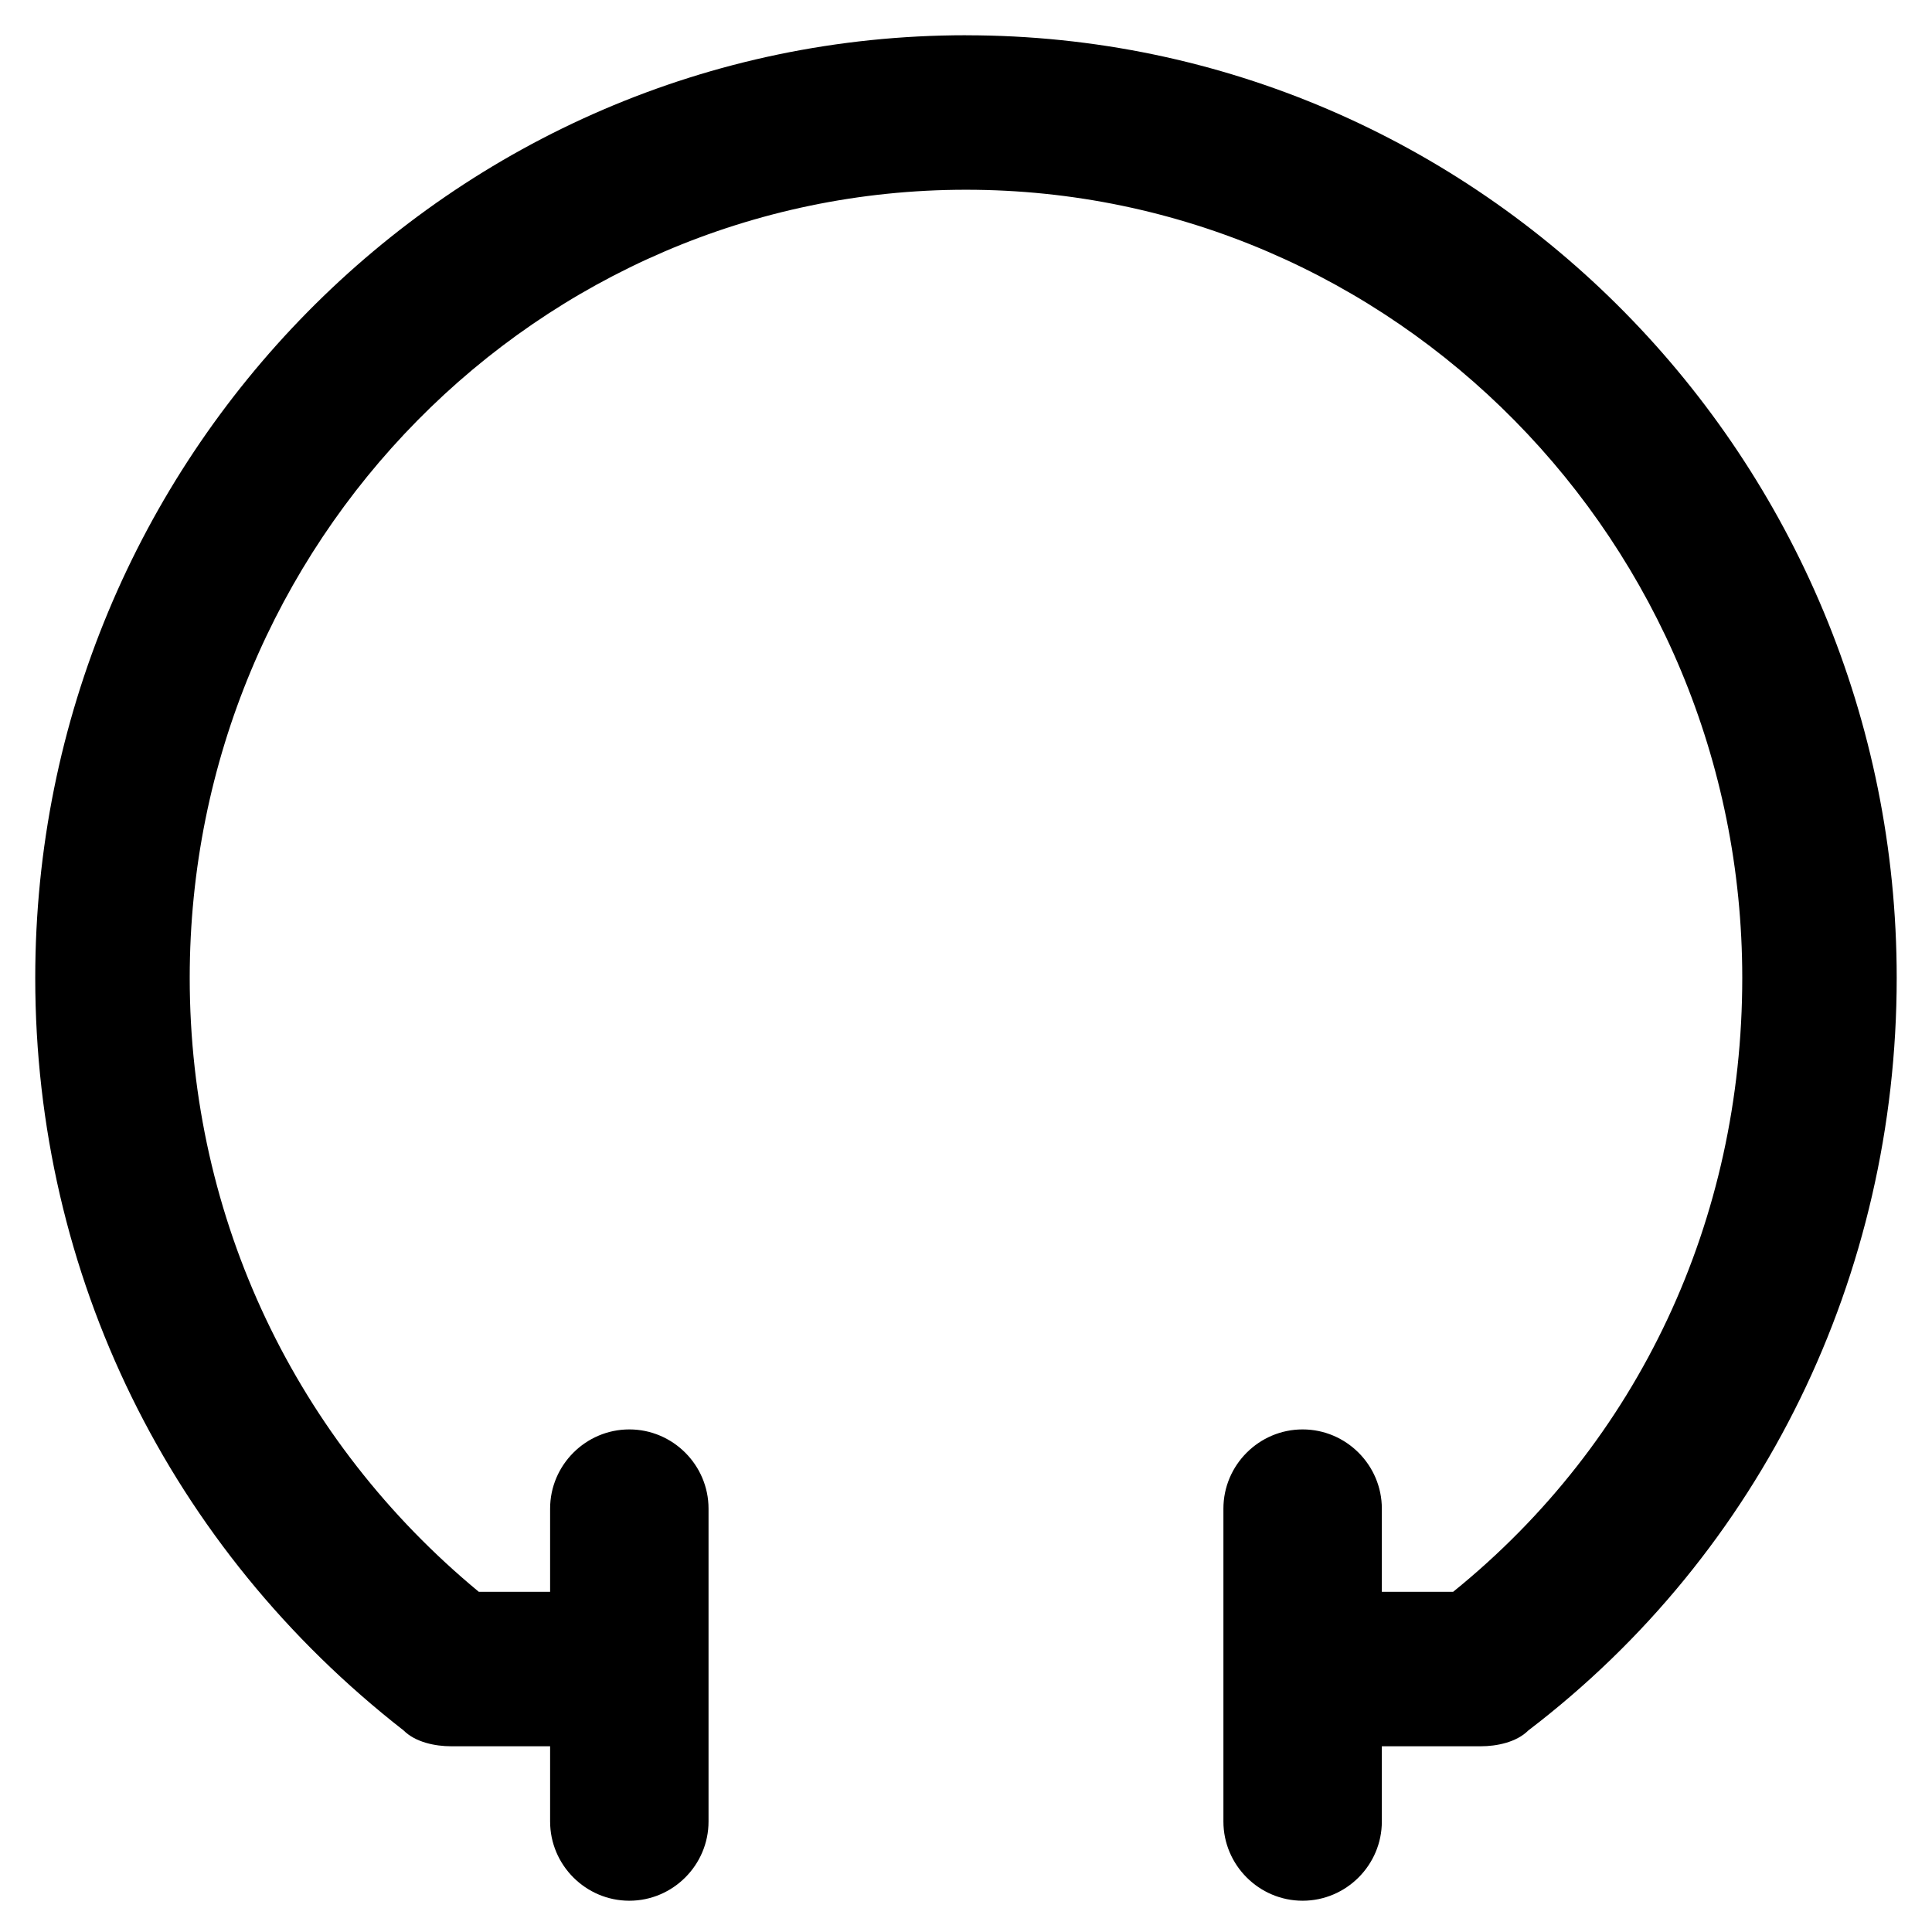 <?xml version="1.0" encoding="UTF-8"?>
<!-- Uploaded to: ICON Repo, www.svgrepo.com, Generator: ICON Repo Mixer Tools -->
<svg fill="#000000" width="800px" height="800px" version="1.1" viewBox="144 144 512 512" xmlns="http://www.w3.org/2000/svg">
 <path d="m400 153.34c-136.45 0-246.66 112.31-246.66 249.81 0 78.719 35.688 151.14 97.613 199.43 3.148 3.148 8.398 4.199 12.594 4.199h26.238v19.941c0 11.547 9.445 20.992 20.992 20.992s20.992-9.445 20.992-20.992v-82.918c0-11.547-9.445-20.992-20.992-20.992s-20.992 9.445-20.992 20.992v22.043h-18.895c-48.273-39.891-76.613-98.668-76.613-162.69 0-115.46 92.363-208.87 205.72-208.87 113.36 0 205.72 93.414 205.72 208.87 0 64.027-27.289 122.8-76.621 162.69h-18.895v-22.043c0-11.547-9.445-20.992-20.992-20.992s-20.992 9.445-20.992 20.992v82.918c0 11.547 9.445 20.992 20.992 20.992s20.992-9.445 20.992-20.992v-19.941h26.238c4.199 0 9.445-1.051 12.594-4.199 61.926-47.23 97.613-120.7 97.613-199.43 0.004-137.5-110.21-249.8-246.65-249.8z"/>
</svg>